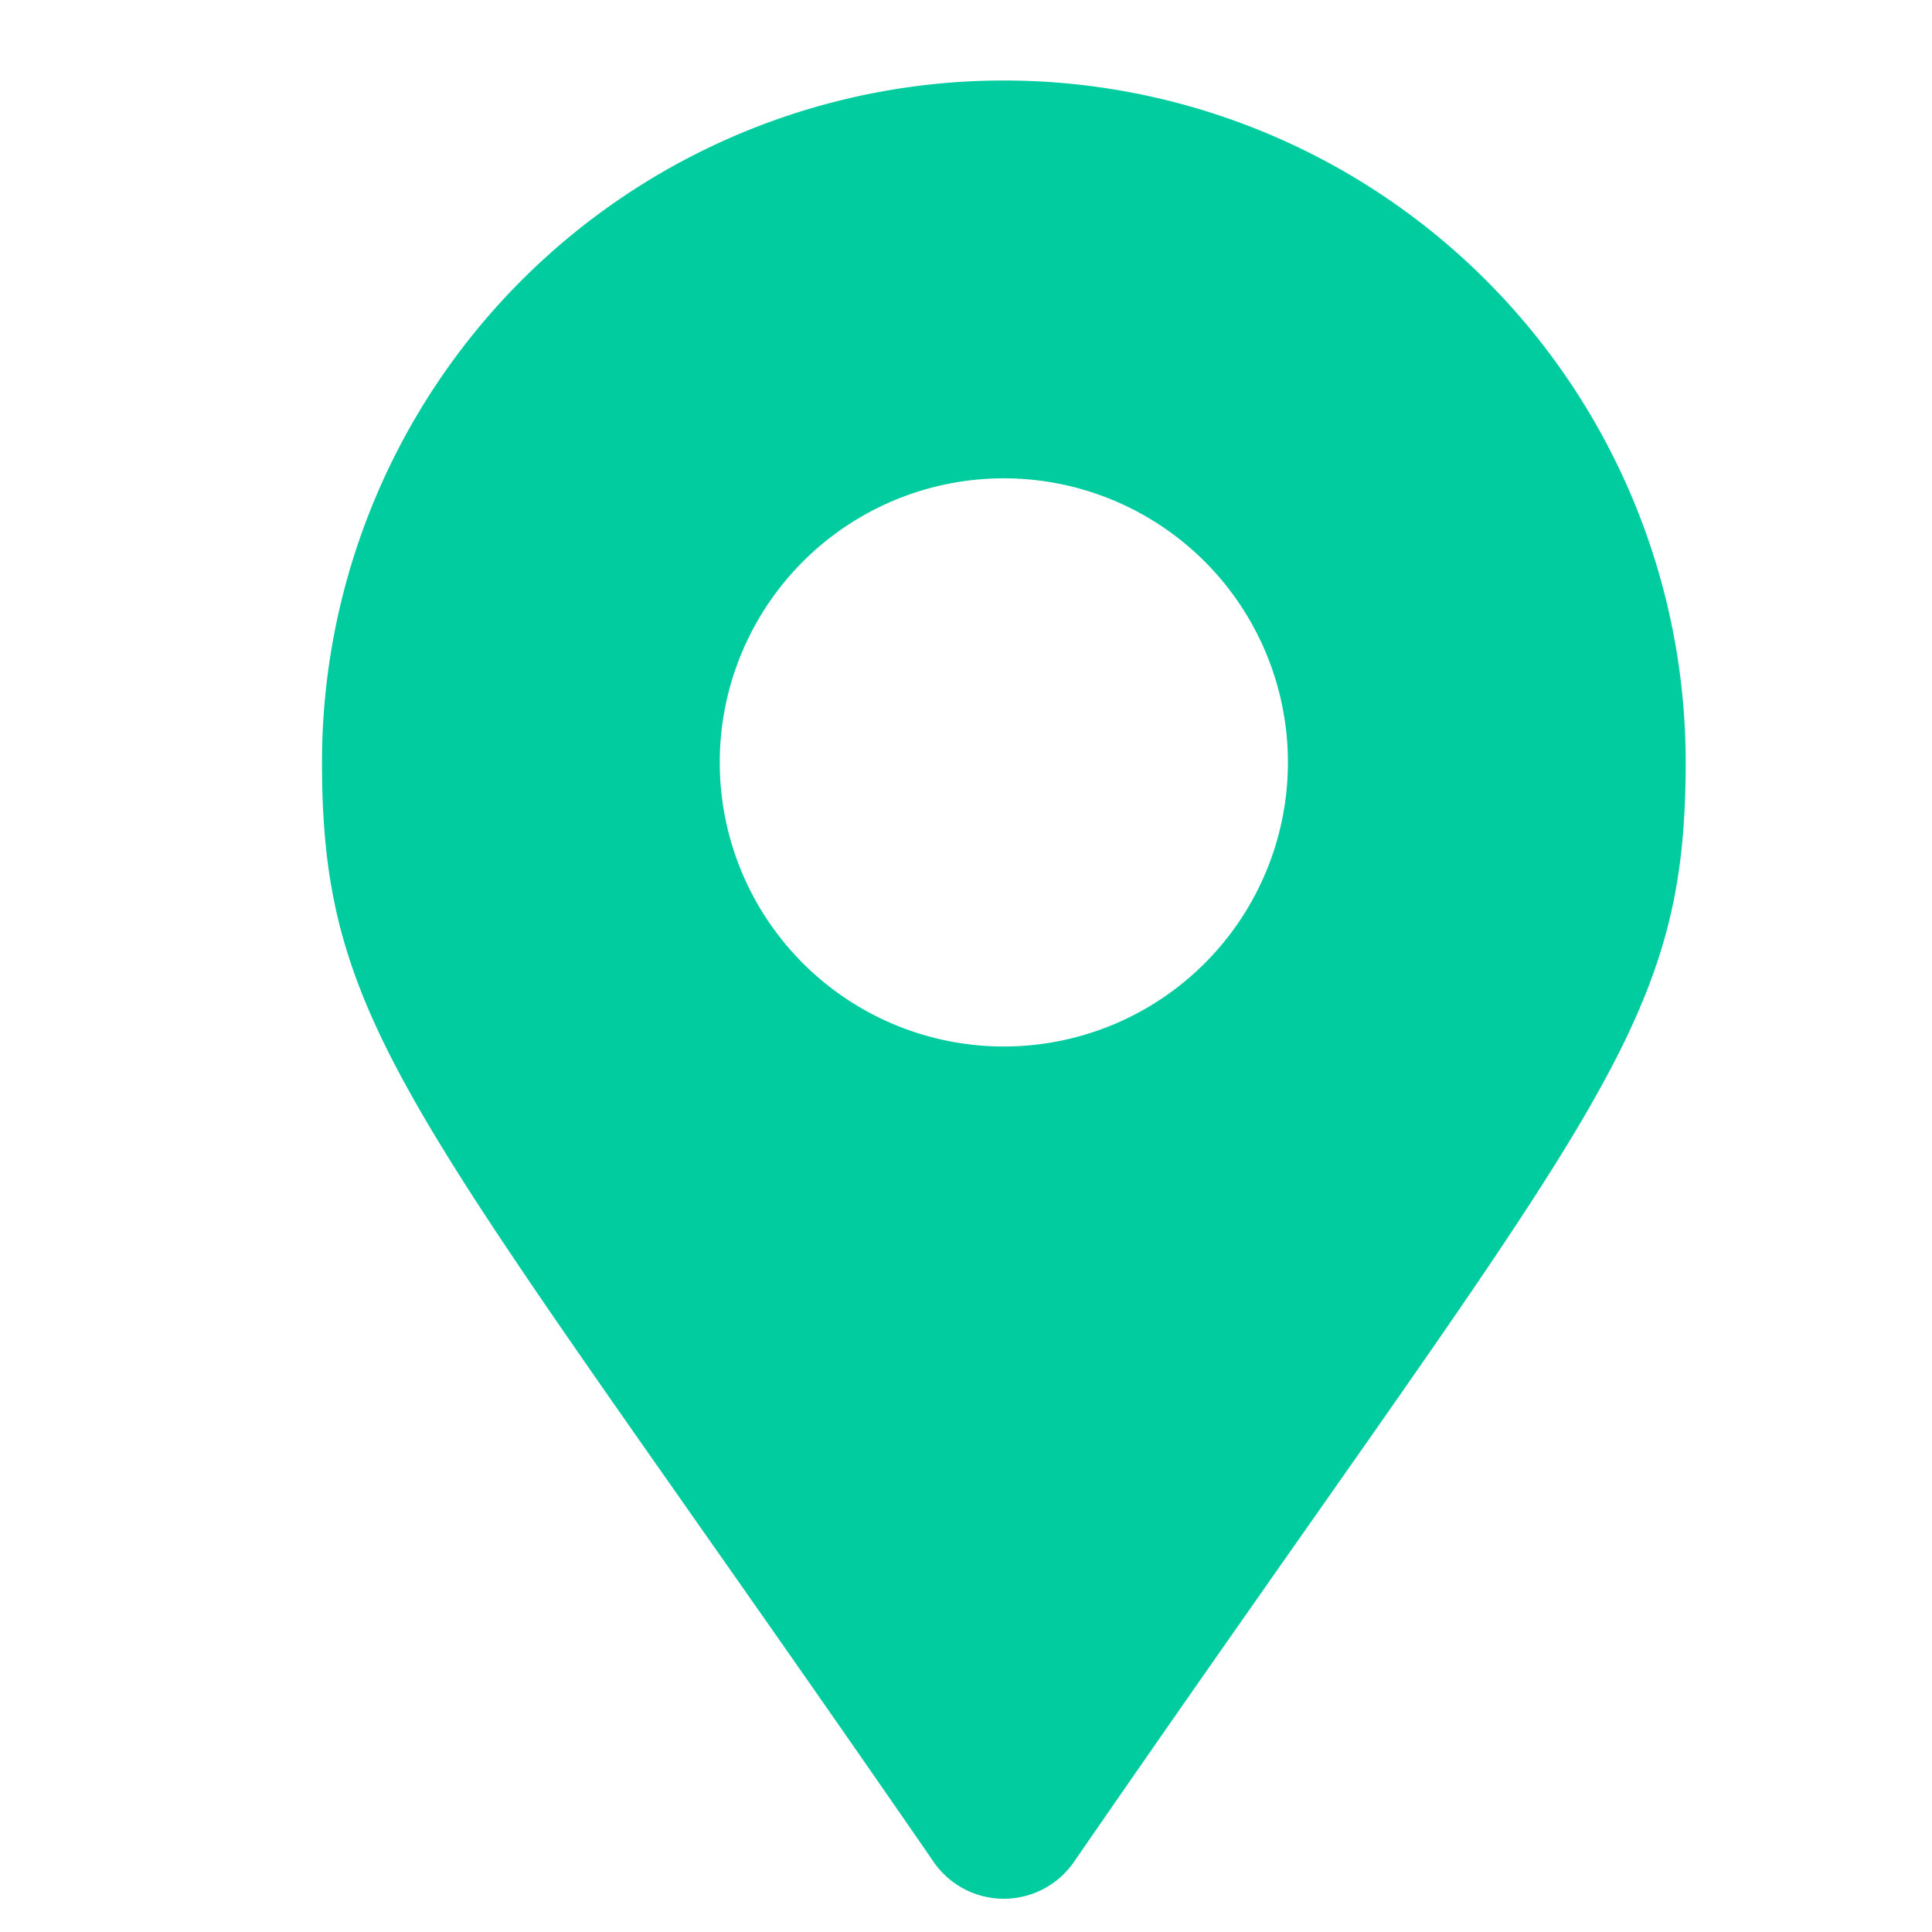 <svg xmlns="http://www.w3.org/2000/svg" width="24" height="24" viewBox="0 0 24 24"><g transform="translate(-80 -4449)"><path d="M7.6,22.132C1.19,12.839,0,11.885,0,8.47a8.47,8.47,0,1,1,16.94,0c0,3.415-1.19,4.369-7.6,13.661a1.059,1.059,0,0,1-1.741,0ZM8.47,12A3.529,3.529,0,1,0,4.941,8.47,3.529,3.529,0,0,0,8.47,12Z" transform="translate(84 4450)" fill="#00cc9f"/><rect width="24" height="24" transform="translate(80 4449)" fill="none"/></g></svg>